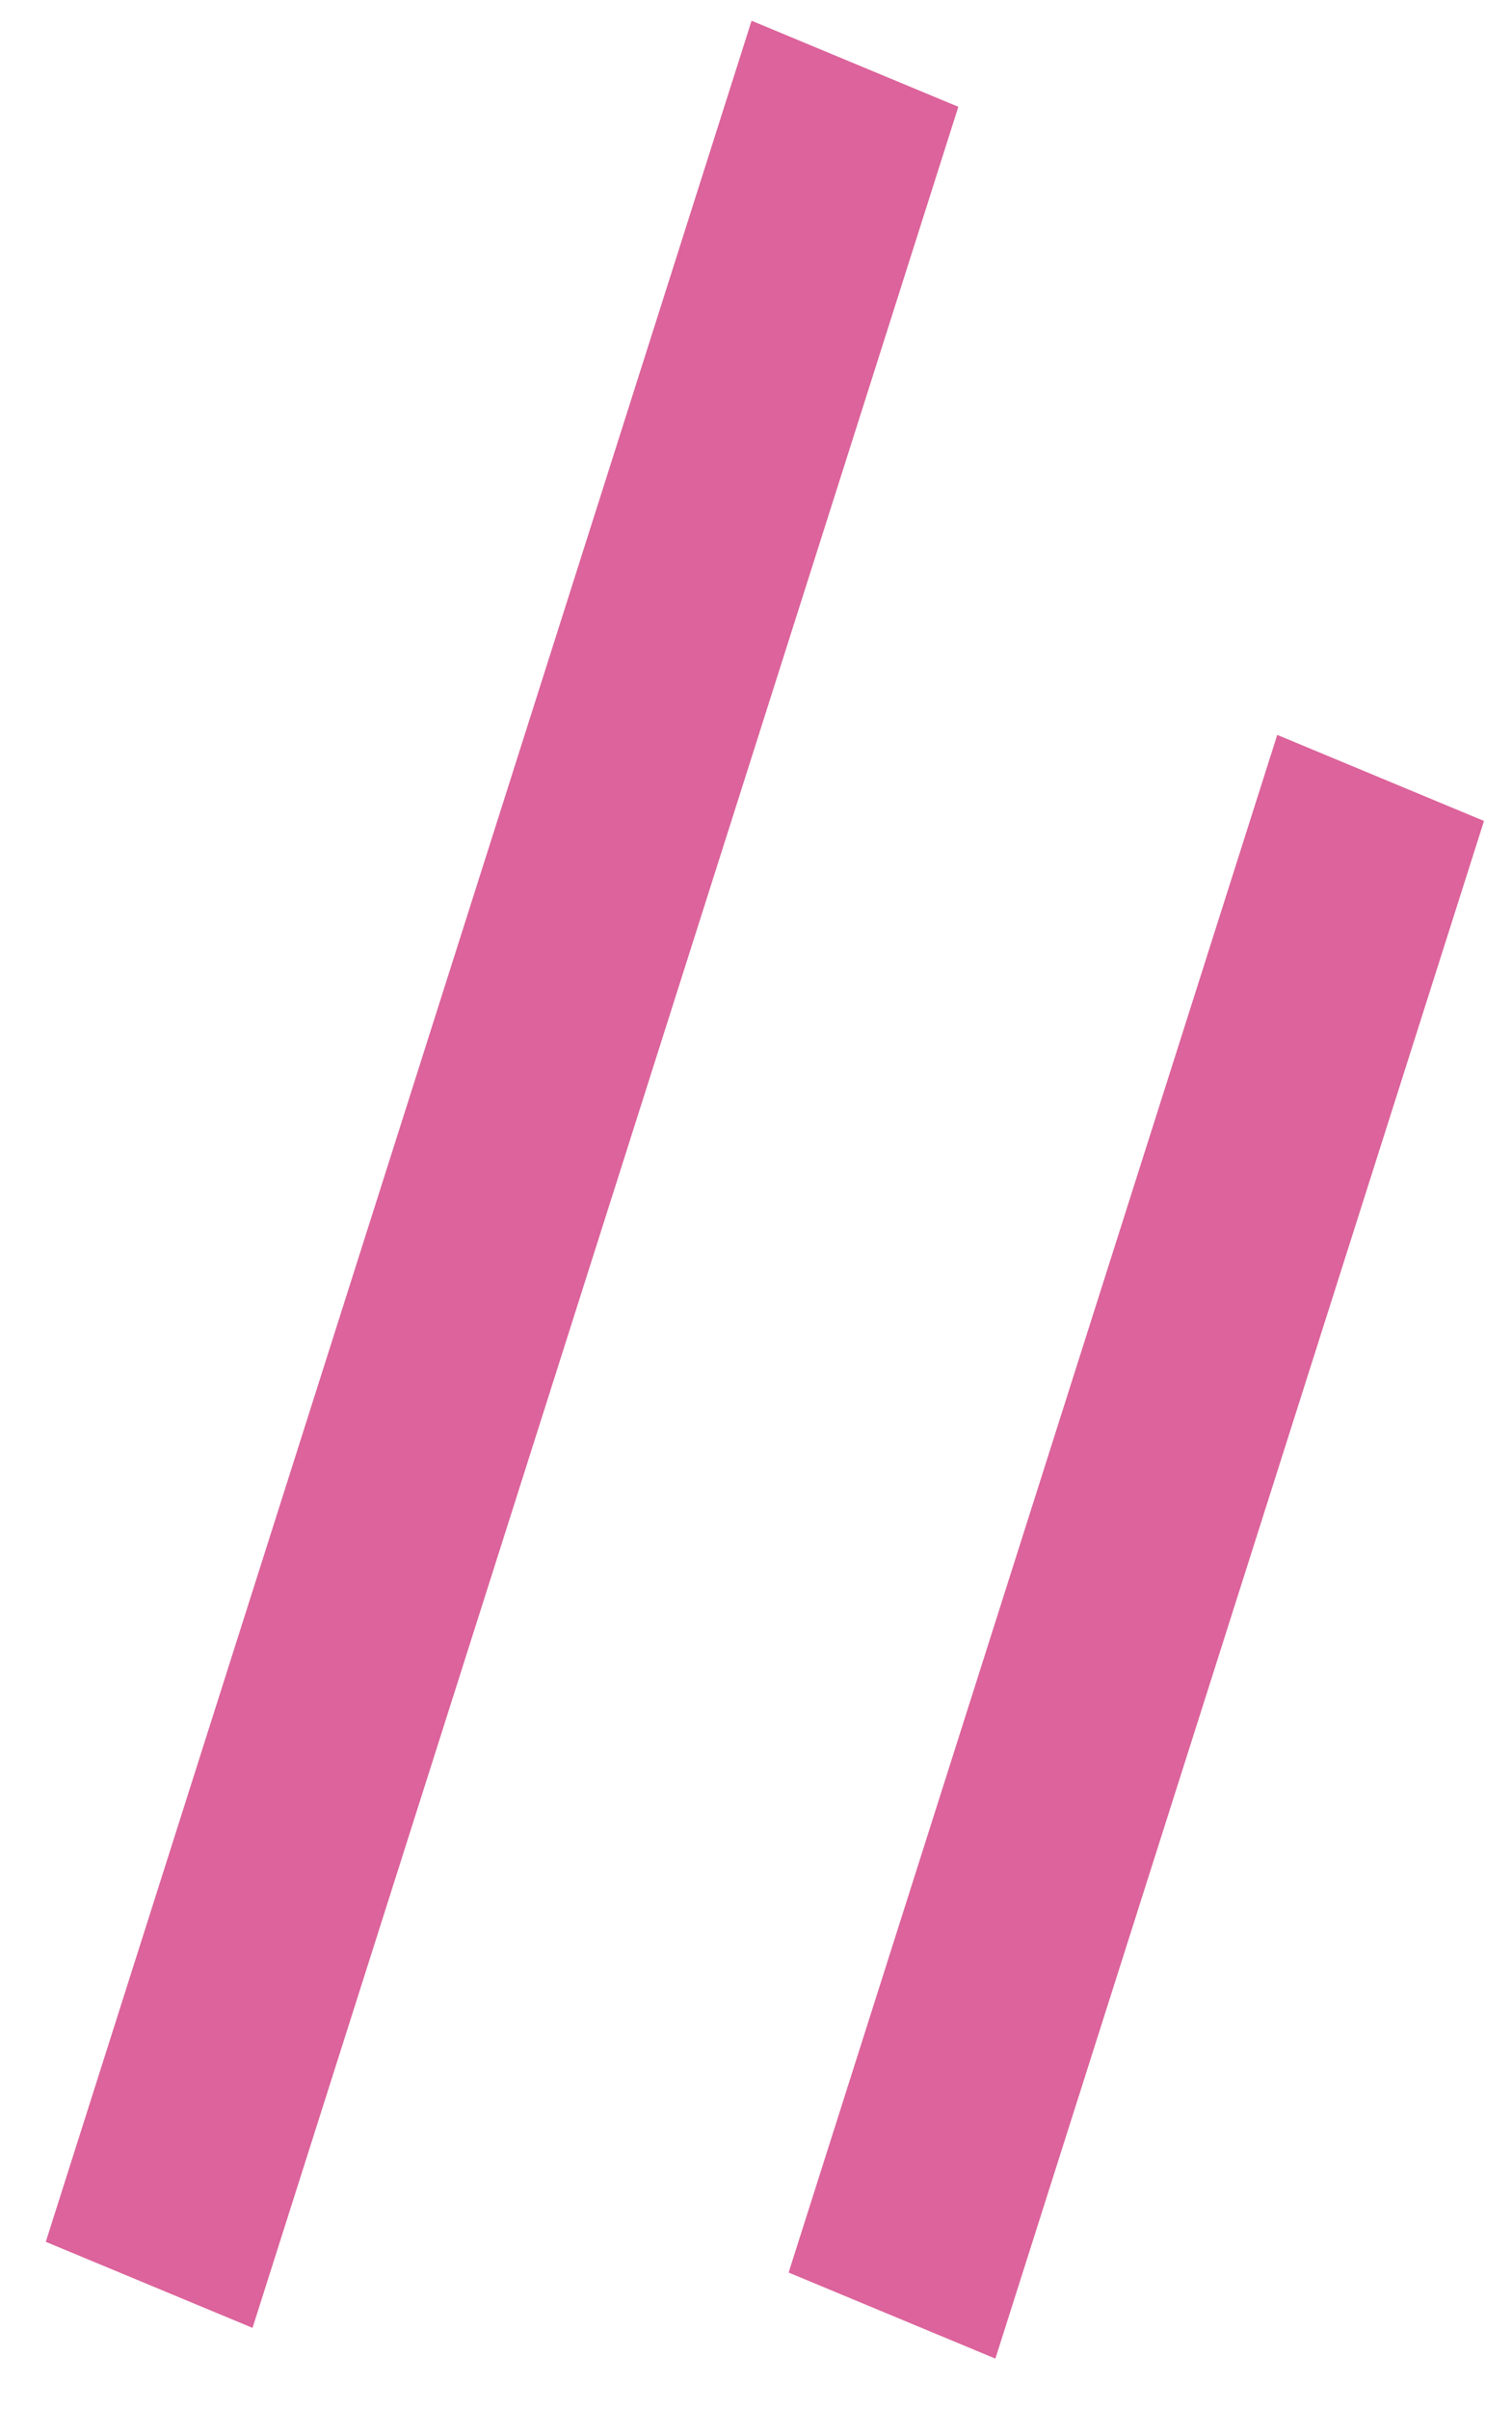 <svg width="27" height="43" viewBox="0 0 27 43" fill="none" xmlns="http://www.w3.org/2000/svg">
<line y1="-2" x2="41.596" y2="-2" transform="matrix(-0.303 0.953 0.923 0.384 17.113 1.906)" stroke="#DC639B" stroke-width="4"/>
<line y1="-2" x2="28.797" y2="-2" transform="matrix(-0.303 0.953 0.923 0.384 26.5 14.652)" stroke="#DC639B" stroke-width="4"/>
</svg>
